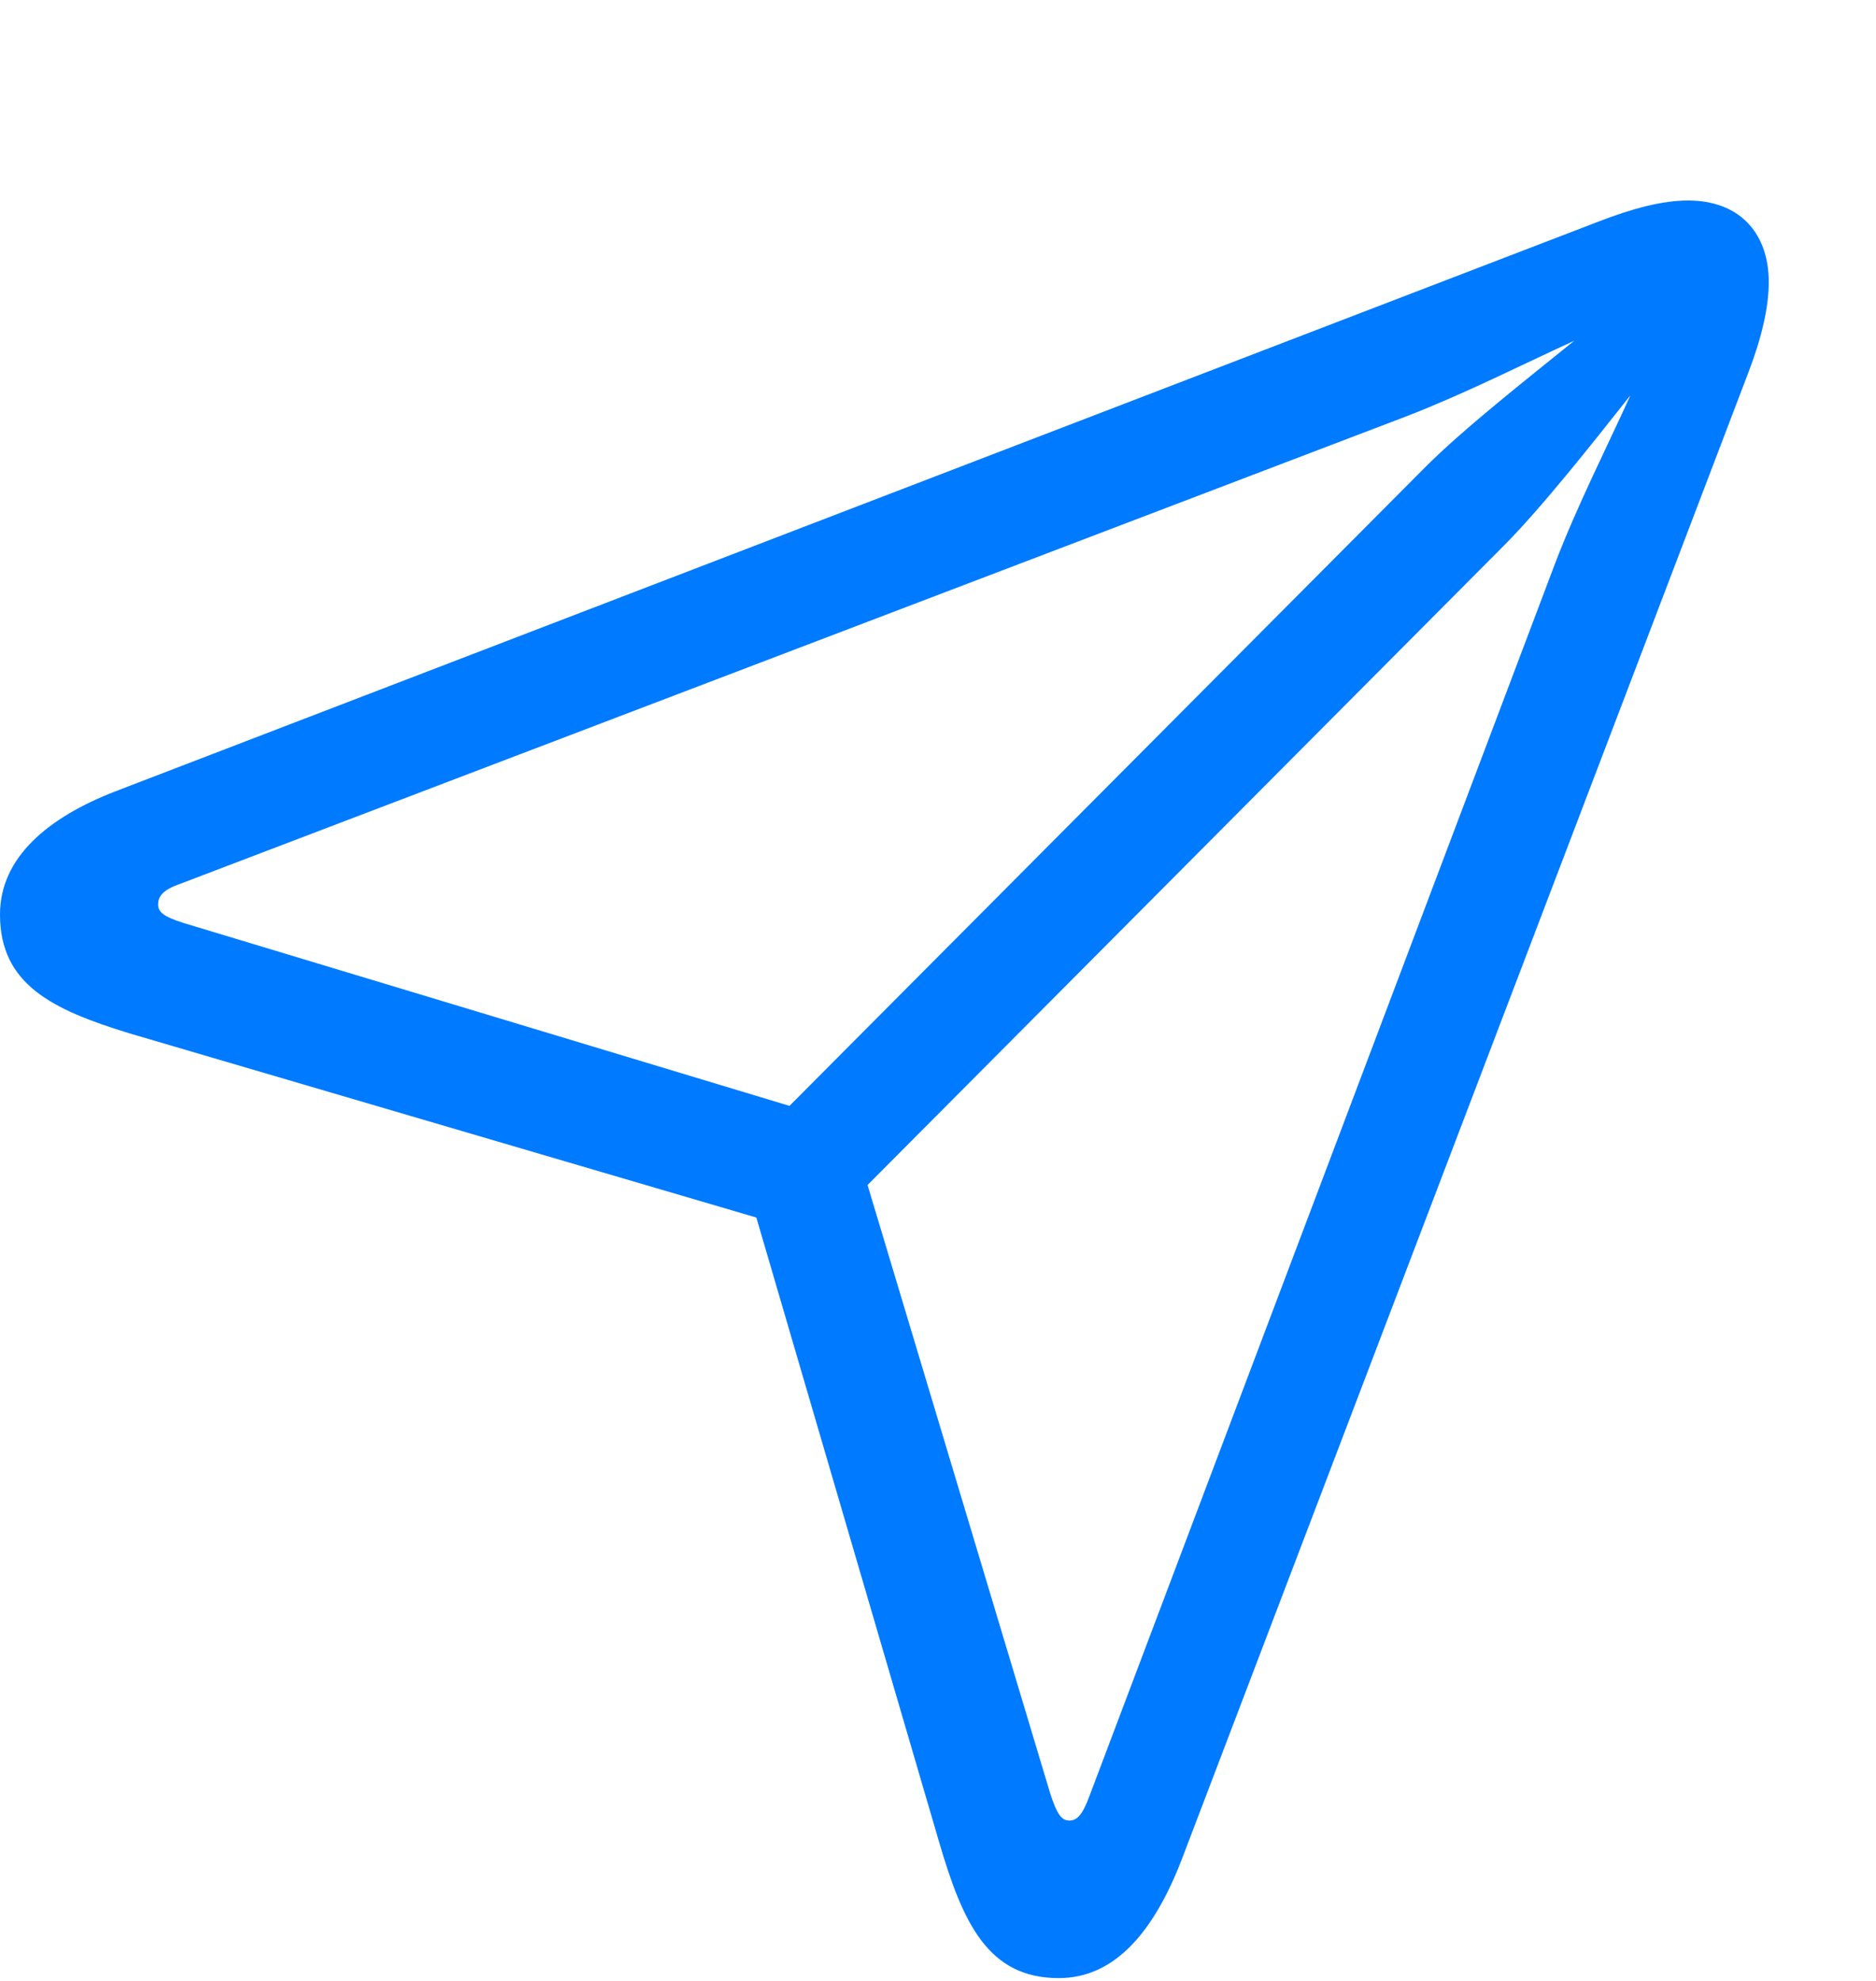 <svg width="18" height="19" viewBox="0 0 18 19" fill="none" xmlns="http://www.w3.org/2000/svg">
<g clip-path="url('#clip0_30_6784')">
<g clip-path="url('#clip1_30_6784')">
<path d="M10.159 18.973C10.698 18.973 11.079 18.526 11.352 17.8L16.775 3.574C16.902 3.243 16.971 2.949 16.971 2.707C16.971 2.223 16.679 1.923 16.197 1.923C15.949 1.923 15.664 1.999 15.333 2.127L1.105 7.591C0.463 7.84 0 8.223 0 8.771C0 9.44 0.495 9.683 1.244 9.912L7.257 11.678L9.01 17.666C9.238 18.444 9.479 18.973 10.159 18.973ZM7.575 10.607L1.765 8.854C1.562 8.79 1.517 8.745 1.517 8.675C1.517 8.599 1.562 8.535 1.727 8.478L13.505 3.989C14.063 3.772 14.603 3.498 15.105 3.268C14.648 3.638 14.038 4.116 13.67 4.486L7.575 10.607ZM10.26 17.462C10.184 17.462 10.14 17.398 10.076 17.2L8.324 11.366L14.425 5.238C14.787 4.875 15.276 4.257 15.644 3.791C15.416 4.295 15.136 4.843 14.921 5.404L10.451 17.232C10.387 17.404 10.336 17.462 10.26 17.462Z" fill="#007AFF"></path>
</g>
</g>
<defs>
<clipPath id="clip0_30_6784">
<rect width="18" height="18" fill="white" transform="translate(0 0.973)"></rect>
</clipPath>
<clipPath id="clip1_30_6784">
<rect width="18" height="18" fill="white" transform="translate(0 0.973)"></rect>
</clipPath>
</defs>
</svg>
